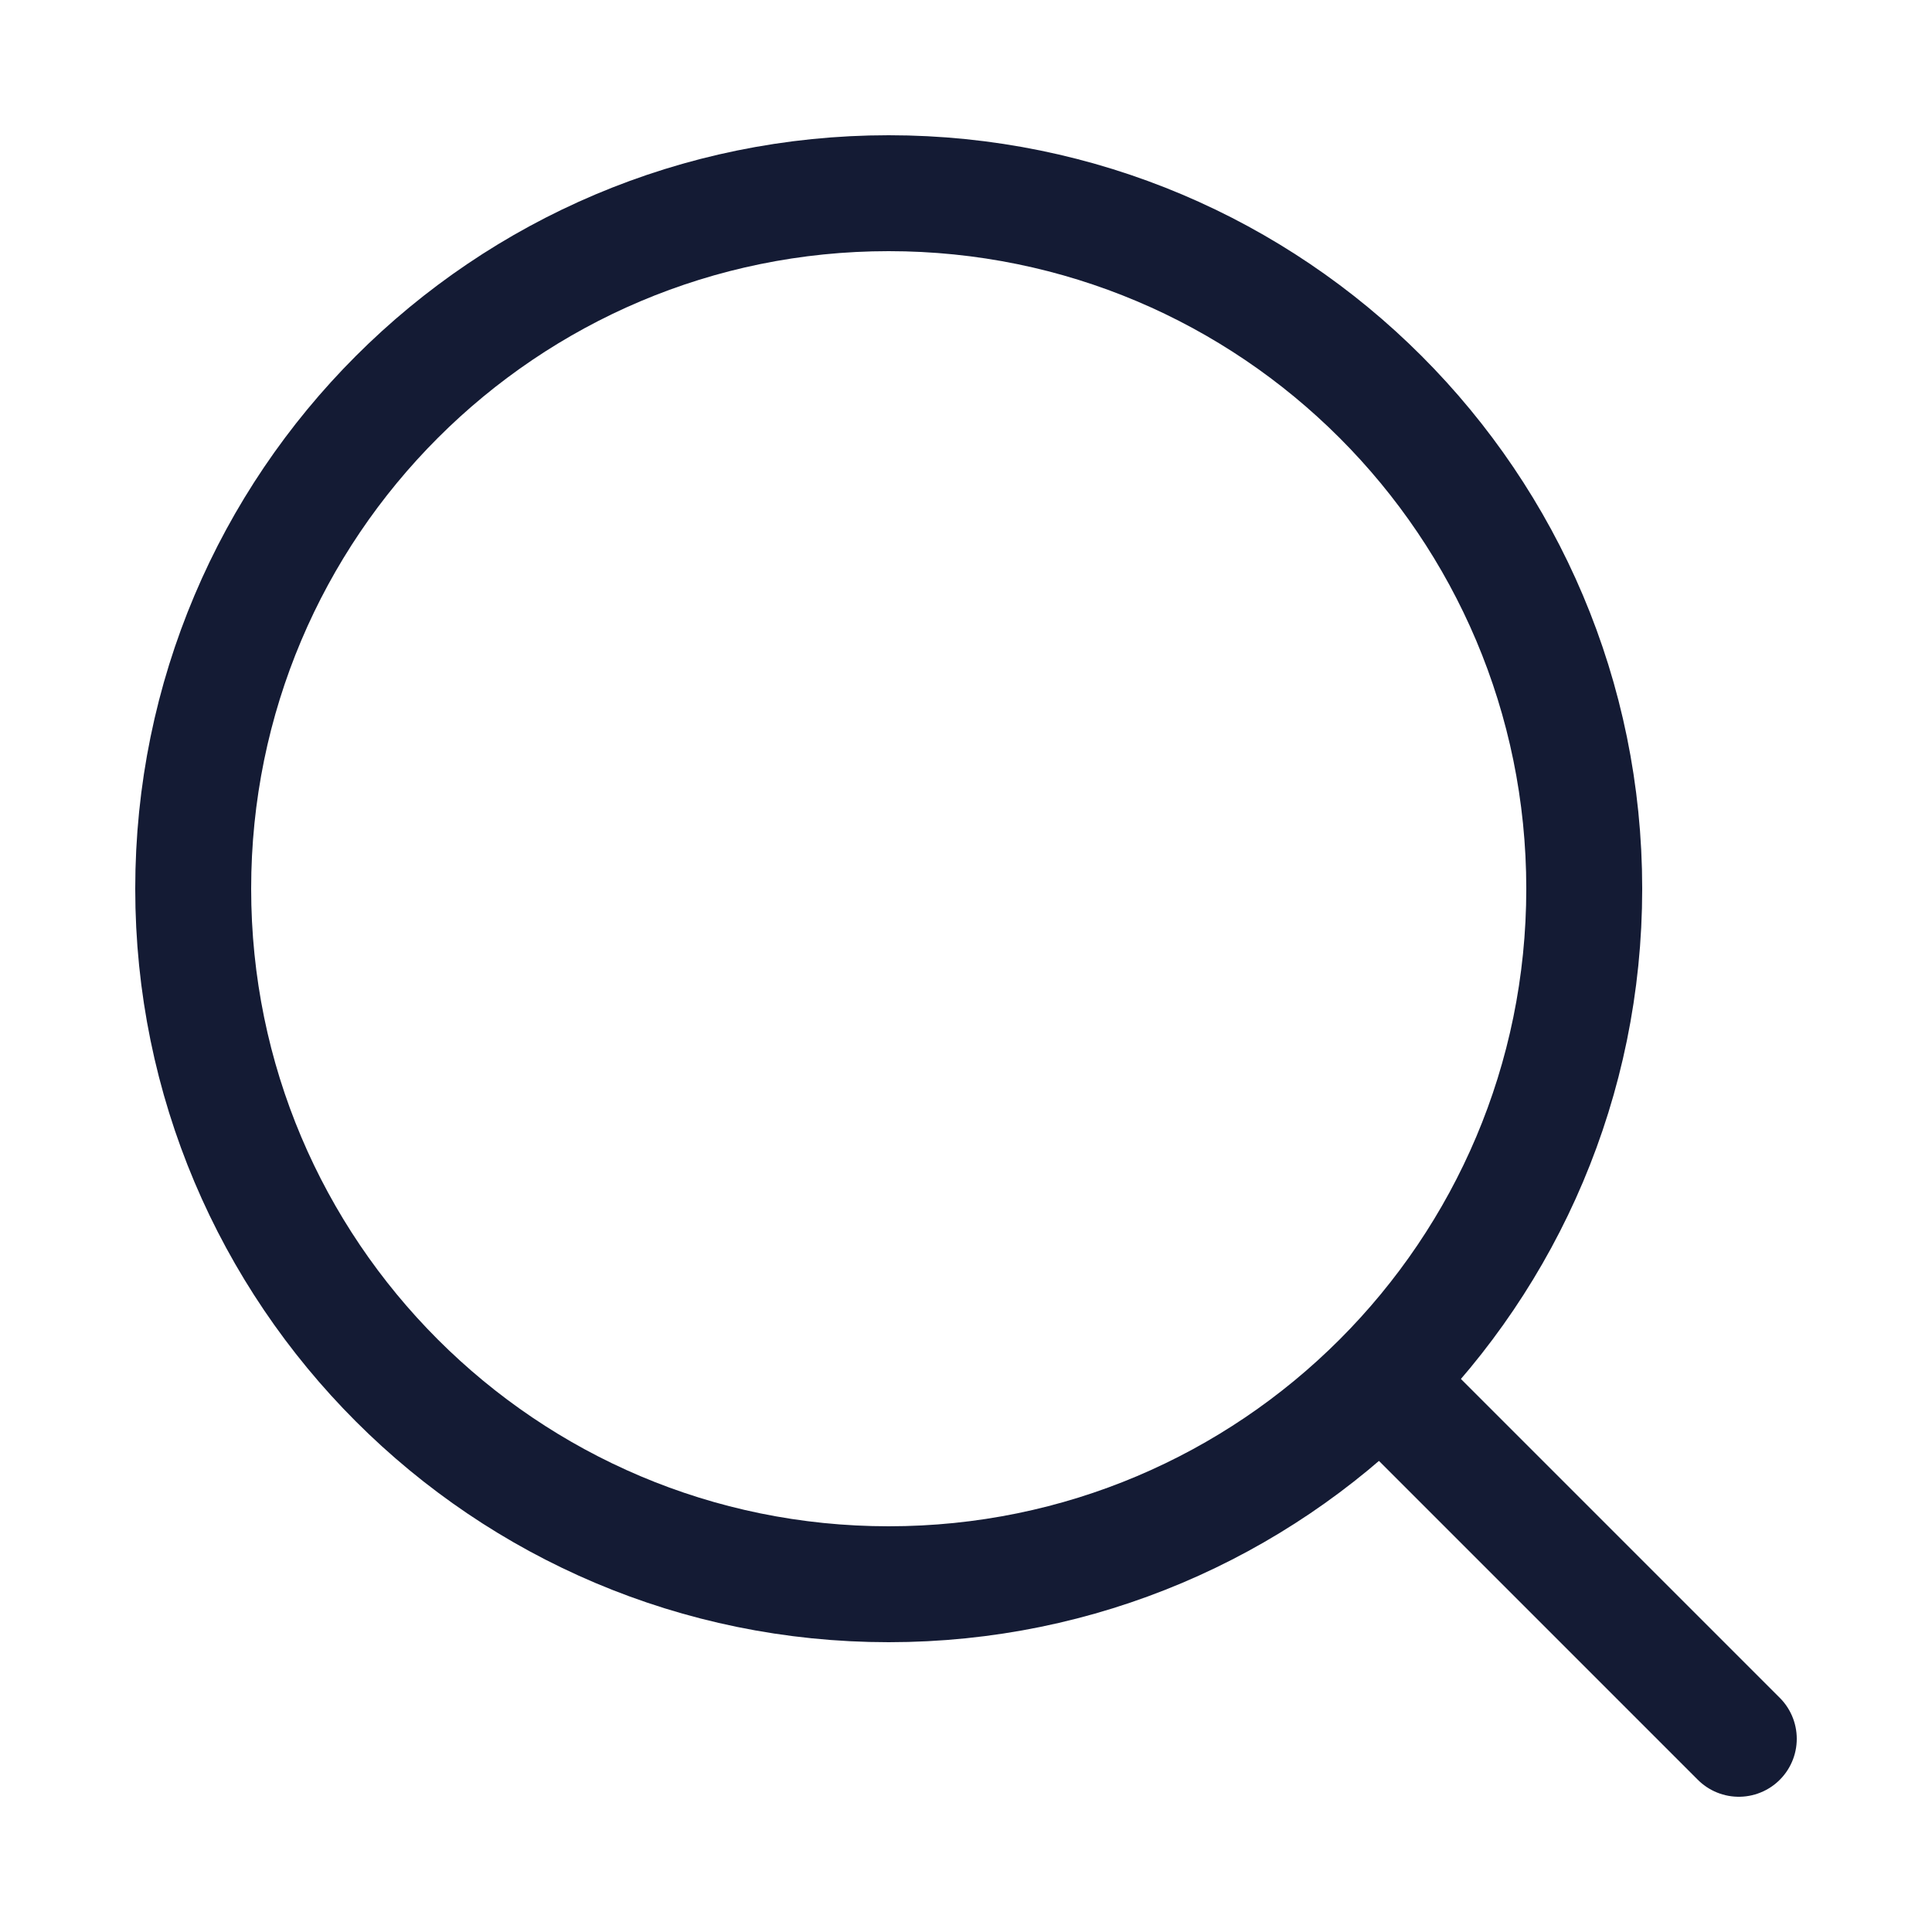 <svg fill="none" height="25" viewBox="0 0 25 25" width="25" xmlns="http://www.w3.org/2000/svg"><g stroke="#141b34" stroke-linejoin="round" stroke-width="1.5"><path d="m18 18 4.5 4.5" stroke-linecap="round"/><path d="m20.5 11.5c0-4.971-4.029-9-9-9-4.971 0-9 4.029-9 9 0 4.971 4.029 9 9 9 4.971 0 9-4.029 9-9z"/></g></svg>